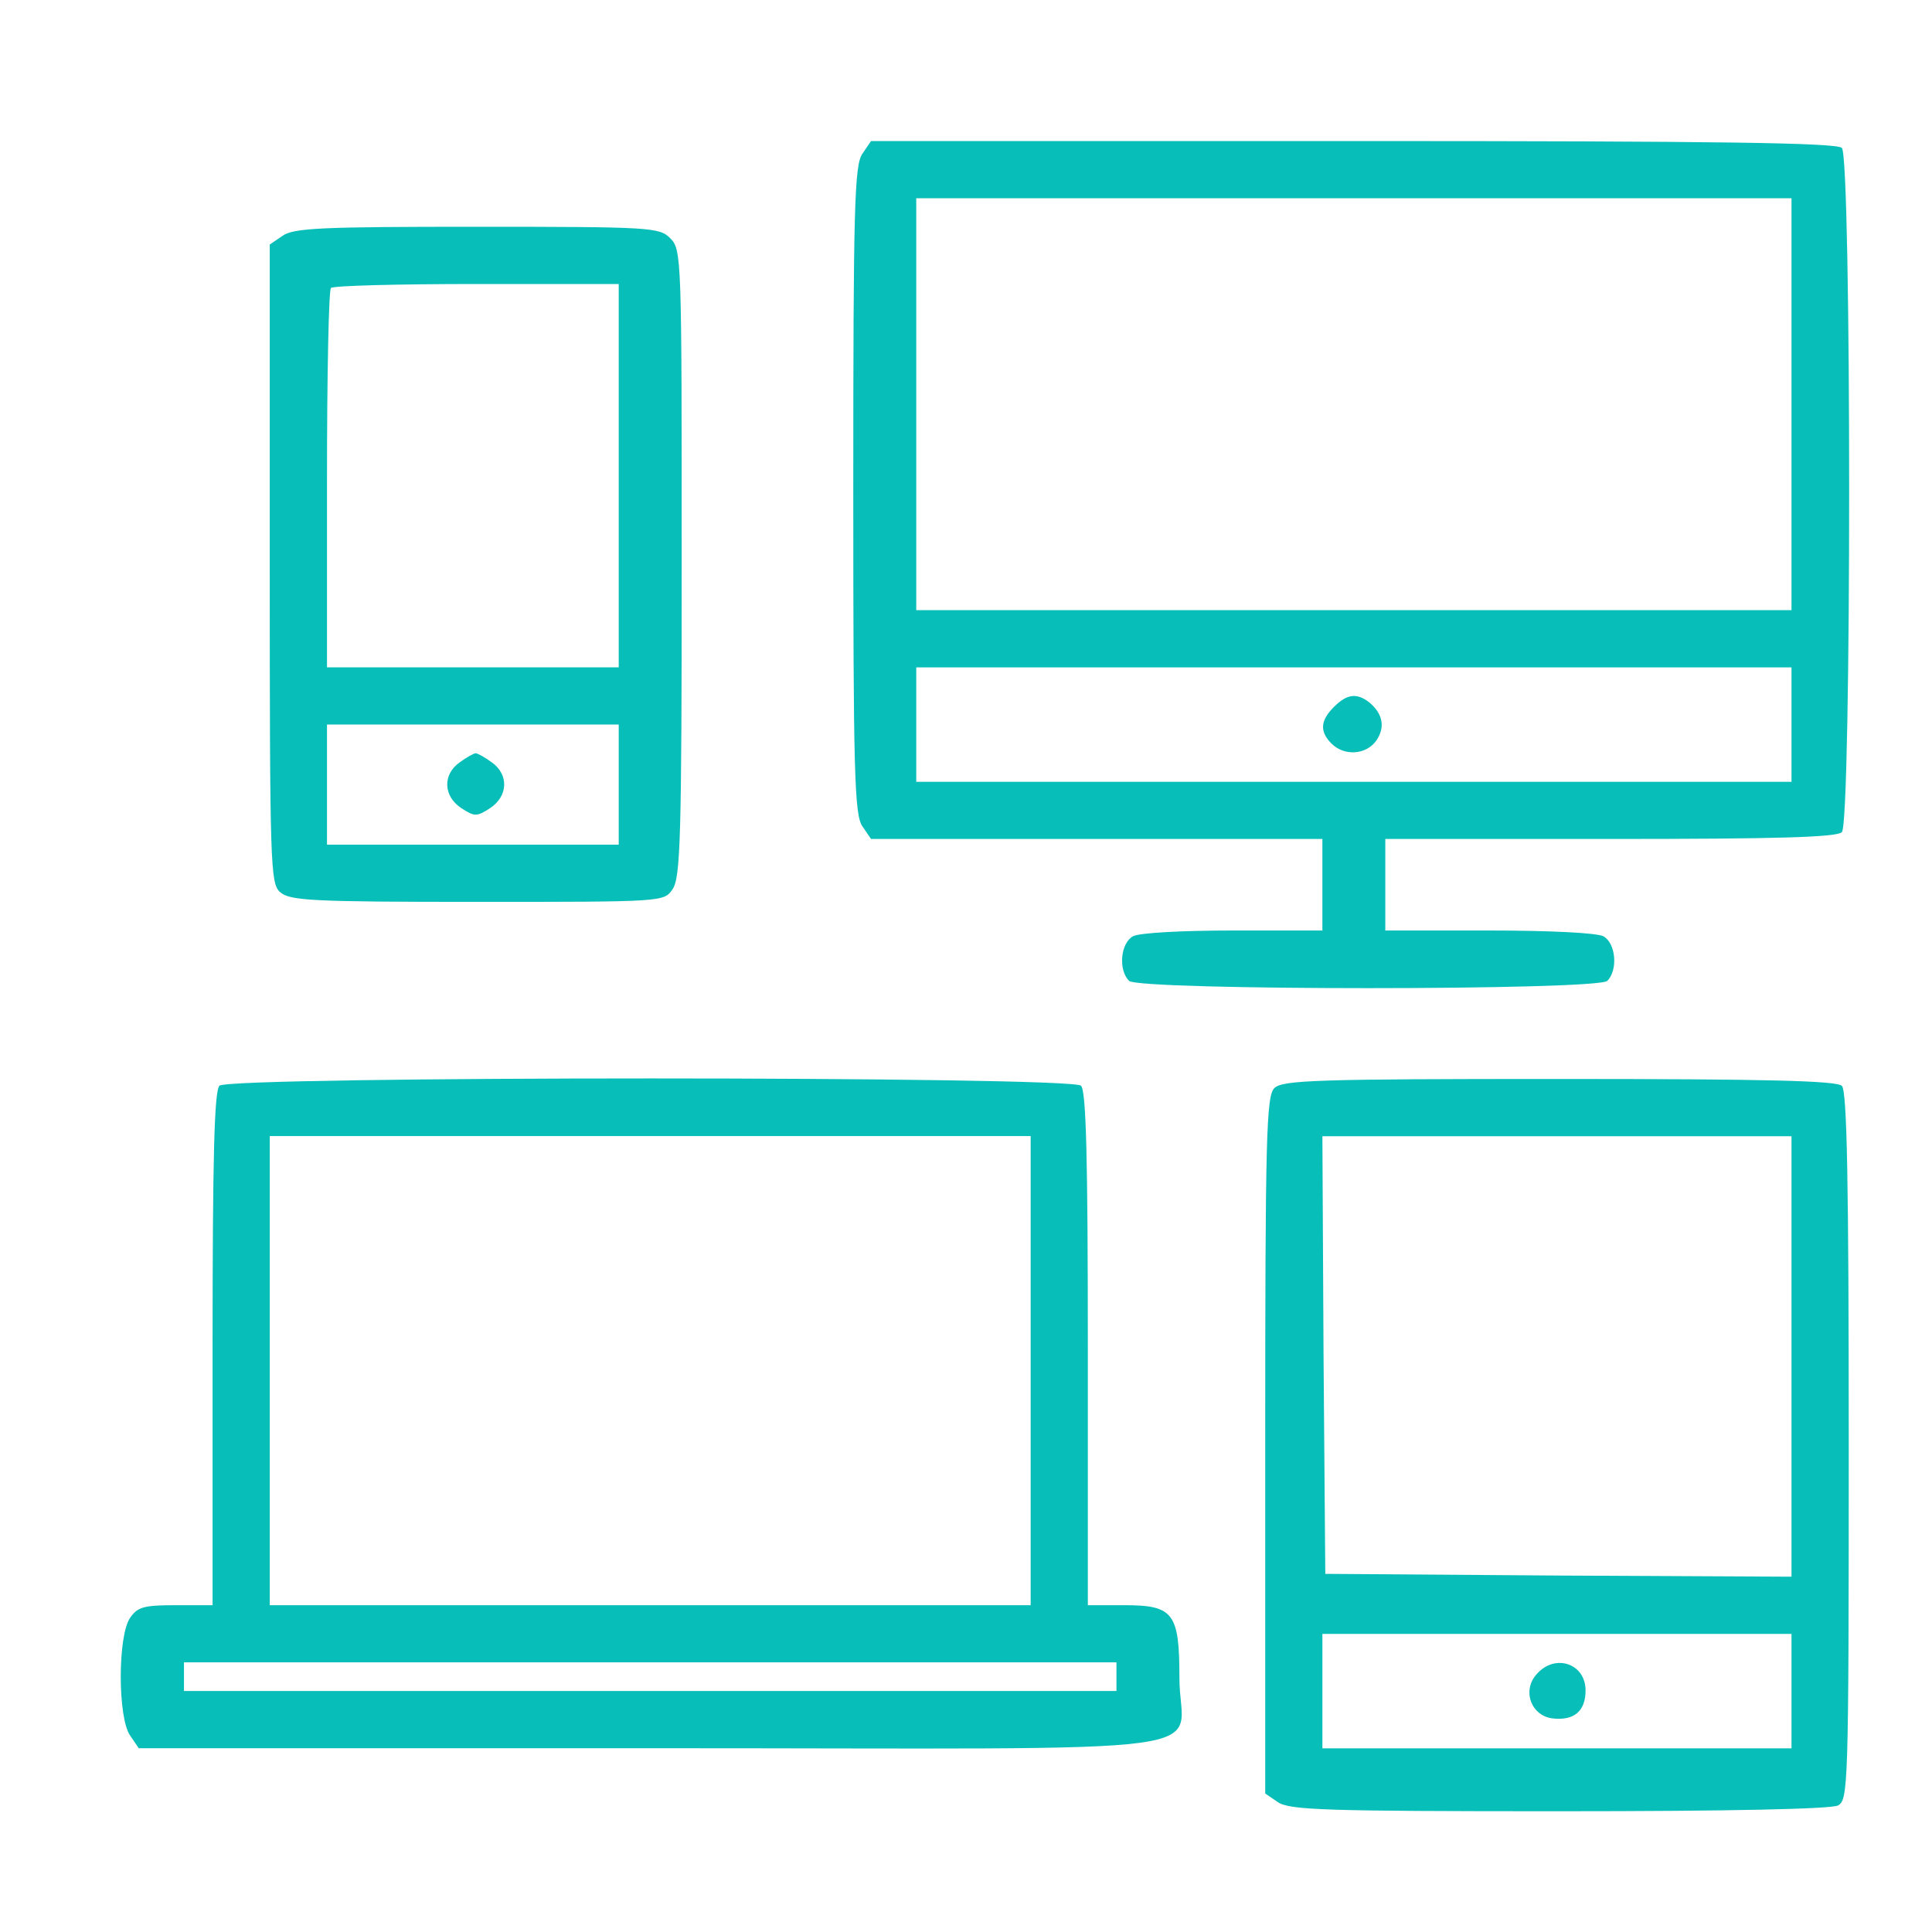 <?xml version="1.0" encoding="UTF-8"?>
<svg xmlns="http://www.w3.org/2000/svg" width="32" height="32" viewBox="0 0 32 32" fill="none">
  <path d="M14.285 2.545C14.152 2.734 14.133 3.417 14.133 8.116C14.133 12.816 14.152 13.498 14.285 13.688L14.427 13.896H18.17H21.903V14.655V15.412H20.425C19.591 15.412 18.871 15.45 18.767 15.507C18.558 15.621 18.52 16.066 18.701 16.246C18.862 16.407 26.461 16.407 26.622 16.246C26.802 16.066 26.764 15.621 26.556 15.507C26.442 15.45 25.655 15.412 24.661 15.412H22.945V14.655V13.896H26.669C29.436 13.896 30.422 13.868 30.507 13.783C30.668 13.622 30.668 2.611 30.507 2.45C30.422 2.365 28.489 2.336 22.415 2.336H14.427L14.285 2.545ZM29.673 6.695V10.106H22.424H15.176V6.695V3.284H22.424H29.673V6.695ZM29.673 12.001V12.949H22.424H15.176V12.001V11.054H22.424H29.673V12.001Z" fill="#07BEB8"></path>
  <path d="M22.093 11.71C21.866 11.938 21.856 12.118 22.055 12.317C22.264 12.525 22.623 12.506 22.794 12.269C22.946 12.051 22.908 11.824 22.68 11.634C22.472 11.473 22.311 11.492 22.093 11.71Z" fill="#07BEB8"></path>
  <path d="M4.677 3.908L4.468 4.05V9.337C4.468 14.341 4.478 14.634 4.639 14.776C4.8 14.918 5.16 14.938 7.908 14.938C10.987 14.938 10.997 14.938 11.139 14.729C11.272 14.54 11.291 13.867 11.291 9.328C11.291 4.259 11.291 4.135 11.101 3.946C10.921 3.766 10.788 3.756 7.898 3.756C5.331 3.756 4.857 3.775 4.677 3.908ZM10.248 7.878V11.053H7.832H5.416V7.945C5.416 6.229 5.444 4.799 5.482 4.77C5.511 4.732 6.6 4.704 7.898 4.704H10.248V7.878ZM10.248 12.995V13.99H7.832H5.416V12.995V12H7.832H10.248V12.995Z" fill="#07BEB8"></path>
  <path d="M7.614 12.627C7.33 12.826 7.339 13.187 7.642 13.386C7.86 13.528 7.898 13.528 8.116 13.386C8.419 13.187 8.429 12.826 8.145 12.627C8.031 12.542 7.908 12.476 7.879 12.476C7.851 12.476 7.728 12.542 7.614 12.627Z" fill="#07BEB8"></path>
  <path d="M3.635 17.983C3.549 18.068 3.521 19.167 3.521 22.342V26.587H2.914C2.384 26.587 2.28 26.615 2.156 26.795C1.948 27.089 1.948 28.453 2.156 28.747L2.298 28.956H10.817C20.653 28.956 19.535 29.107 19.535 27.8C19.535 26.719 19.44 26.587 18.625 26.587H18.018V22.342C18.018 19.167 17.99 18.068 17.905 17.983C17.744 17.822 3.796 17.822 3.635 17.983ZM17.071 22.702V26.587H10.77H4.468V22.702V18.817H10.77H17.071V22.702ZM18.492 27.771V28.008H10.77H3.047V27.771V27.534H10.77H18.492V27.771Z" fill="#07BEB8"></path>
  <path d="M21.107 18.023C20.974 18.156 20.956 18.819 20.956 23.936V29.706L21.164 29.848C21.354 29.981 21.951 30 25.817 30C28.697 30 30.317 29.962 30.441 29.905C30.611 29.811 30.621 29.64 30.621 23.955C30.621 19.529 30.592 18.07 30.507 17.985C30.422 17.9 29.247 17.871 25.826 17.871C21.799 17.871 21.24 17.89 21.107 18.023ZM29.673 22.467V26.115L25.817 26.096L21.951 26.068L21.922 22.439L21.903 18.819H25.788H29.673V22.467ZM29.673 28.01V28.958H25.788H21.903V28.01V27.063H25.788H29.673V28.01Z" fill="#07BEB8"></path>
  <path d="M25.457 27.724C25.201 27.999 25.362 28.425 25.722 28.463C26.073 28.501 26.262 28.34 26.262 27.999C26.262 27.554 25.76 27.383 25.457 27.724Z" fill="#07BEB8"></path>
</svg>
